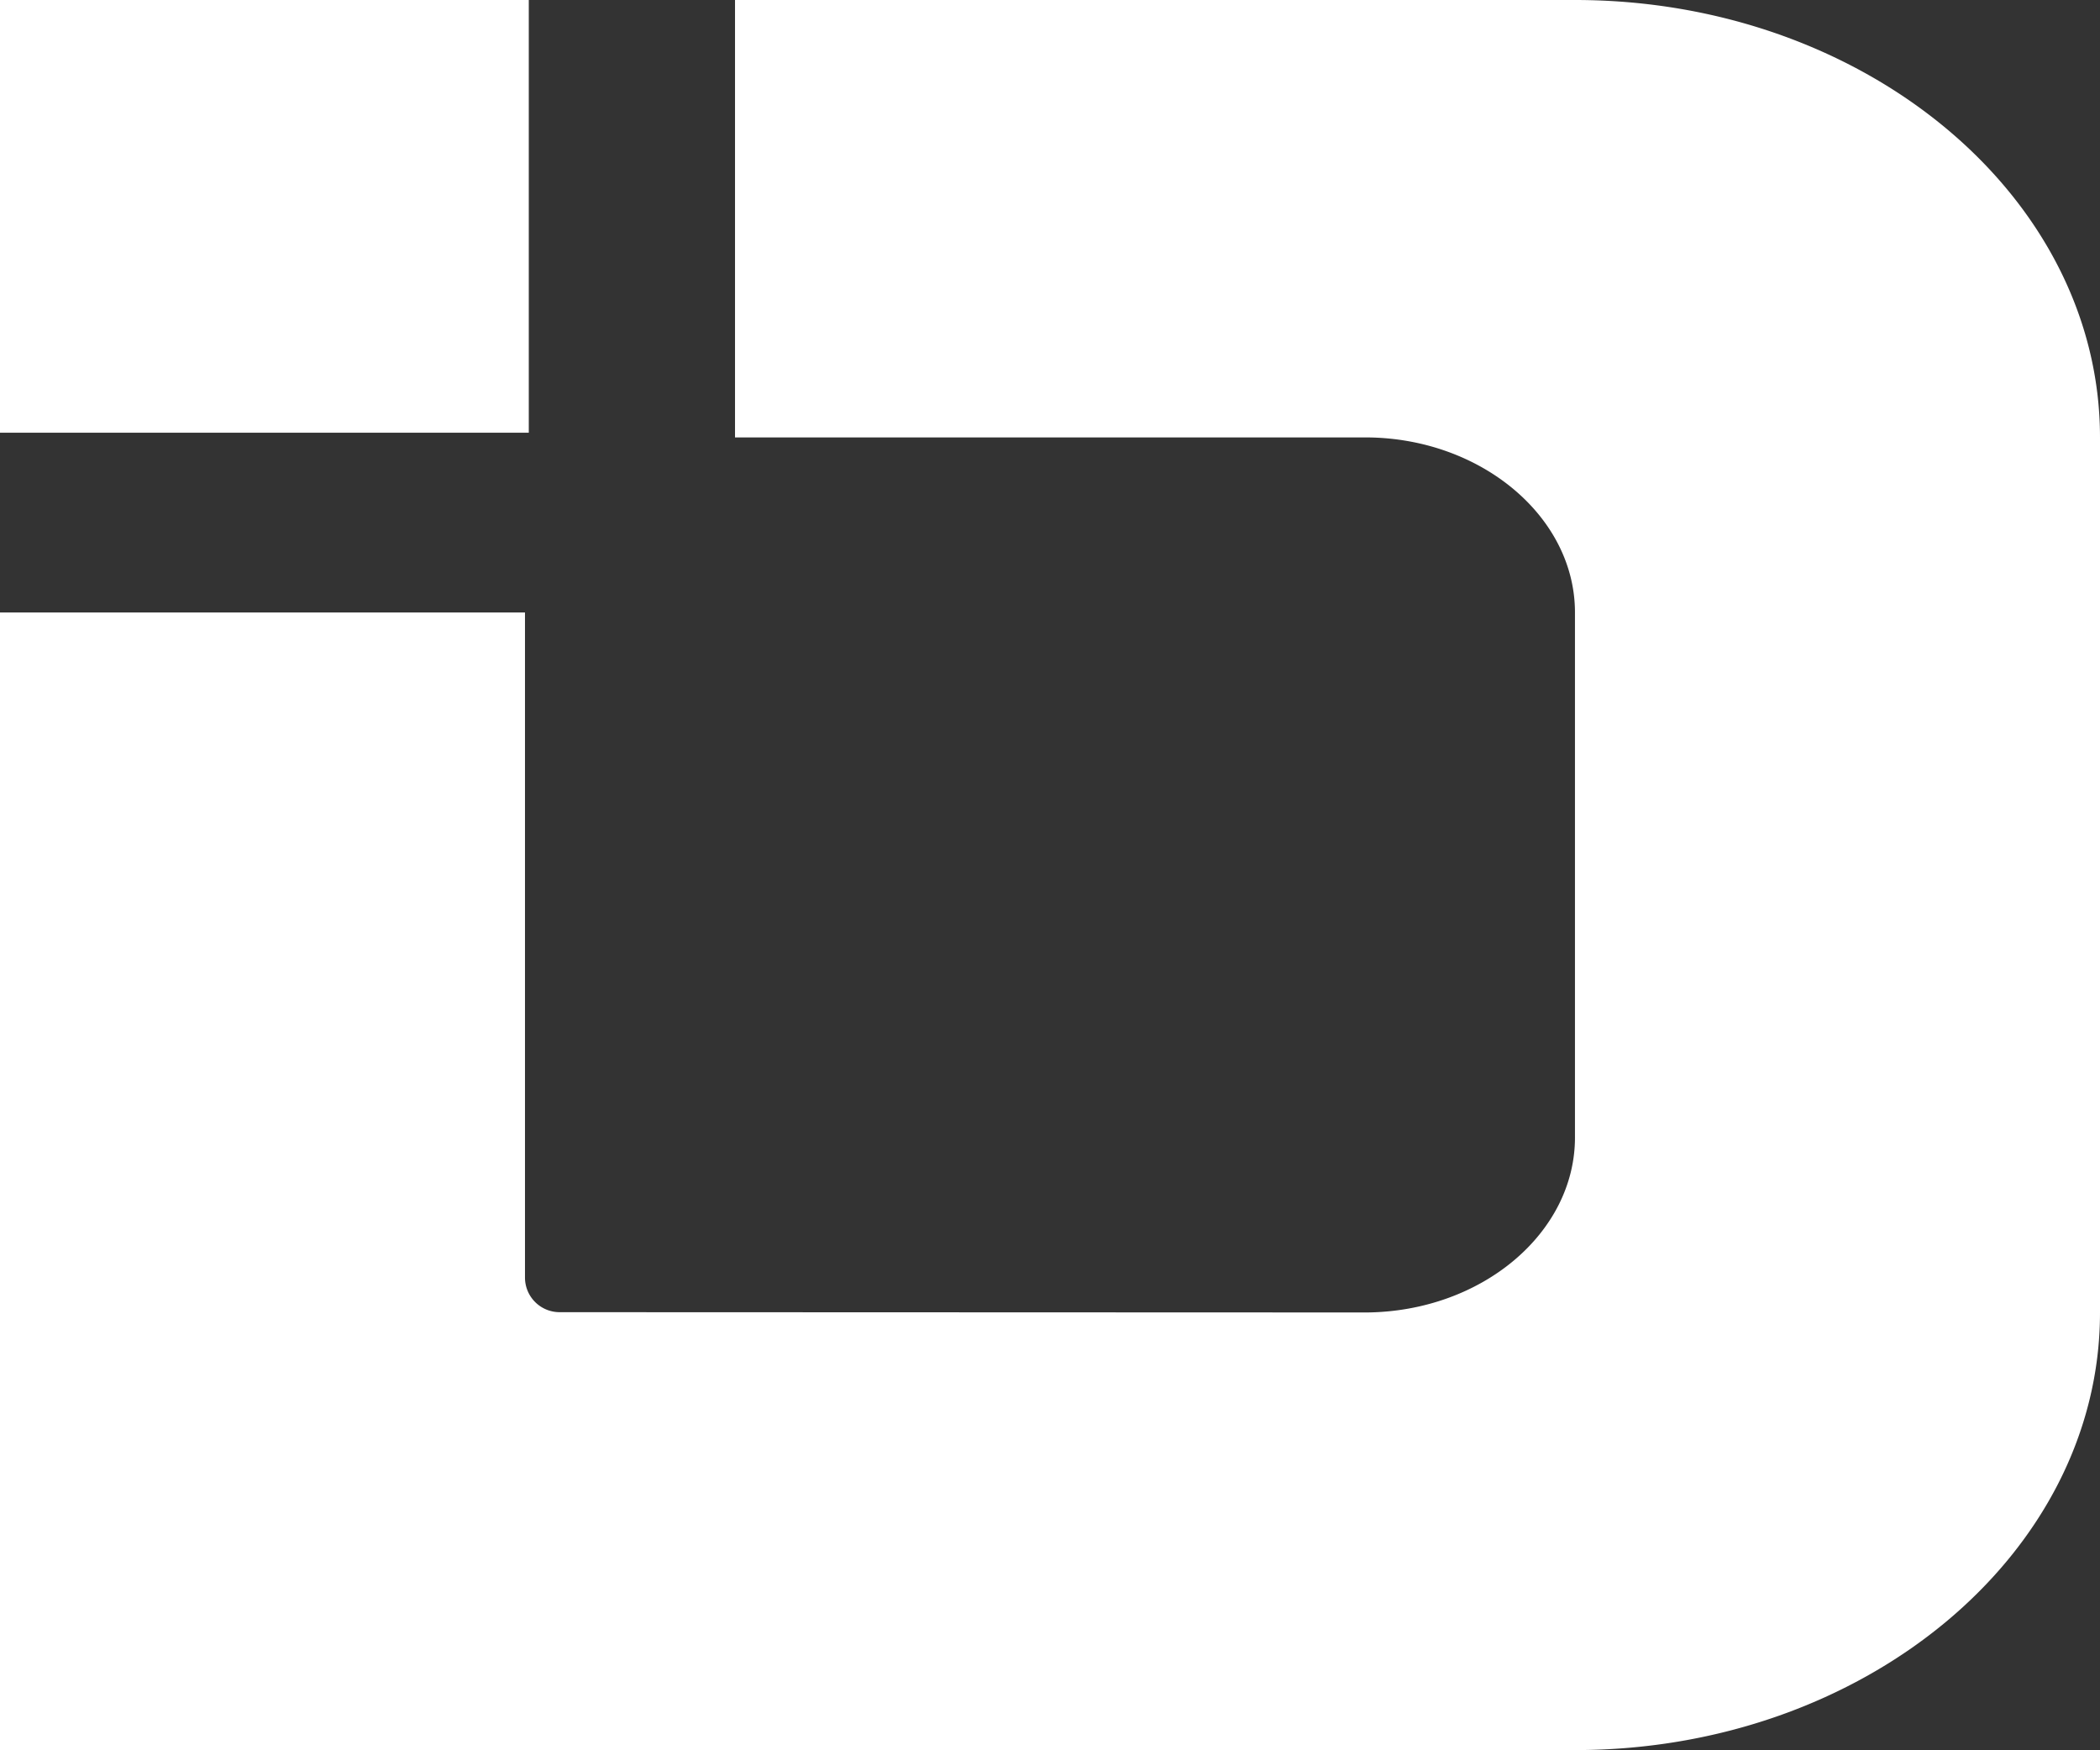<svg xmlns="http://www.w3.org/2000/svg"
    width="43.685" height="36.398"
    viewBox="0 0 43.685 36.398">
    <rect x="0" y="0" width="43.685" height="36.398" fill="#333333" stroke="none"/>
    <path data-name="cost_D"
        d="M.37,37.228V13.568H11.291V27.4a.72.72,0,0,0,.728.722l16.789.006c2.39-.025,4.325-1.655,4.325-3.64V13.568c0-1.985-1.942-3.616-4.312-3.64H15.66V.83H33.134c6.018,0,10.921,4.082,10.921,9.1v18.2c0,5.016-4.9,9.1-10.921,9.1Z"
        transform="translate(-0.37 -0.83)"
        fill="#fff" />
    <rect x="0" y="0"
        width="11" height="9"
        fill="#fff" />
</svg>
